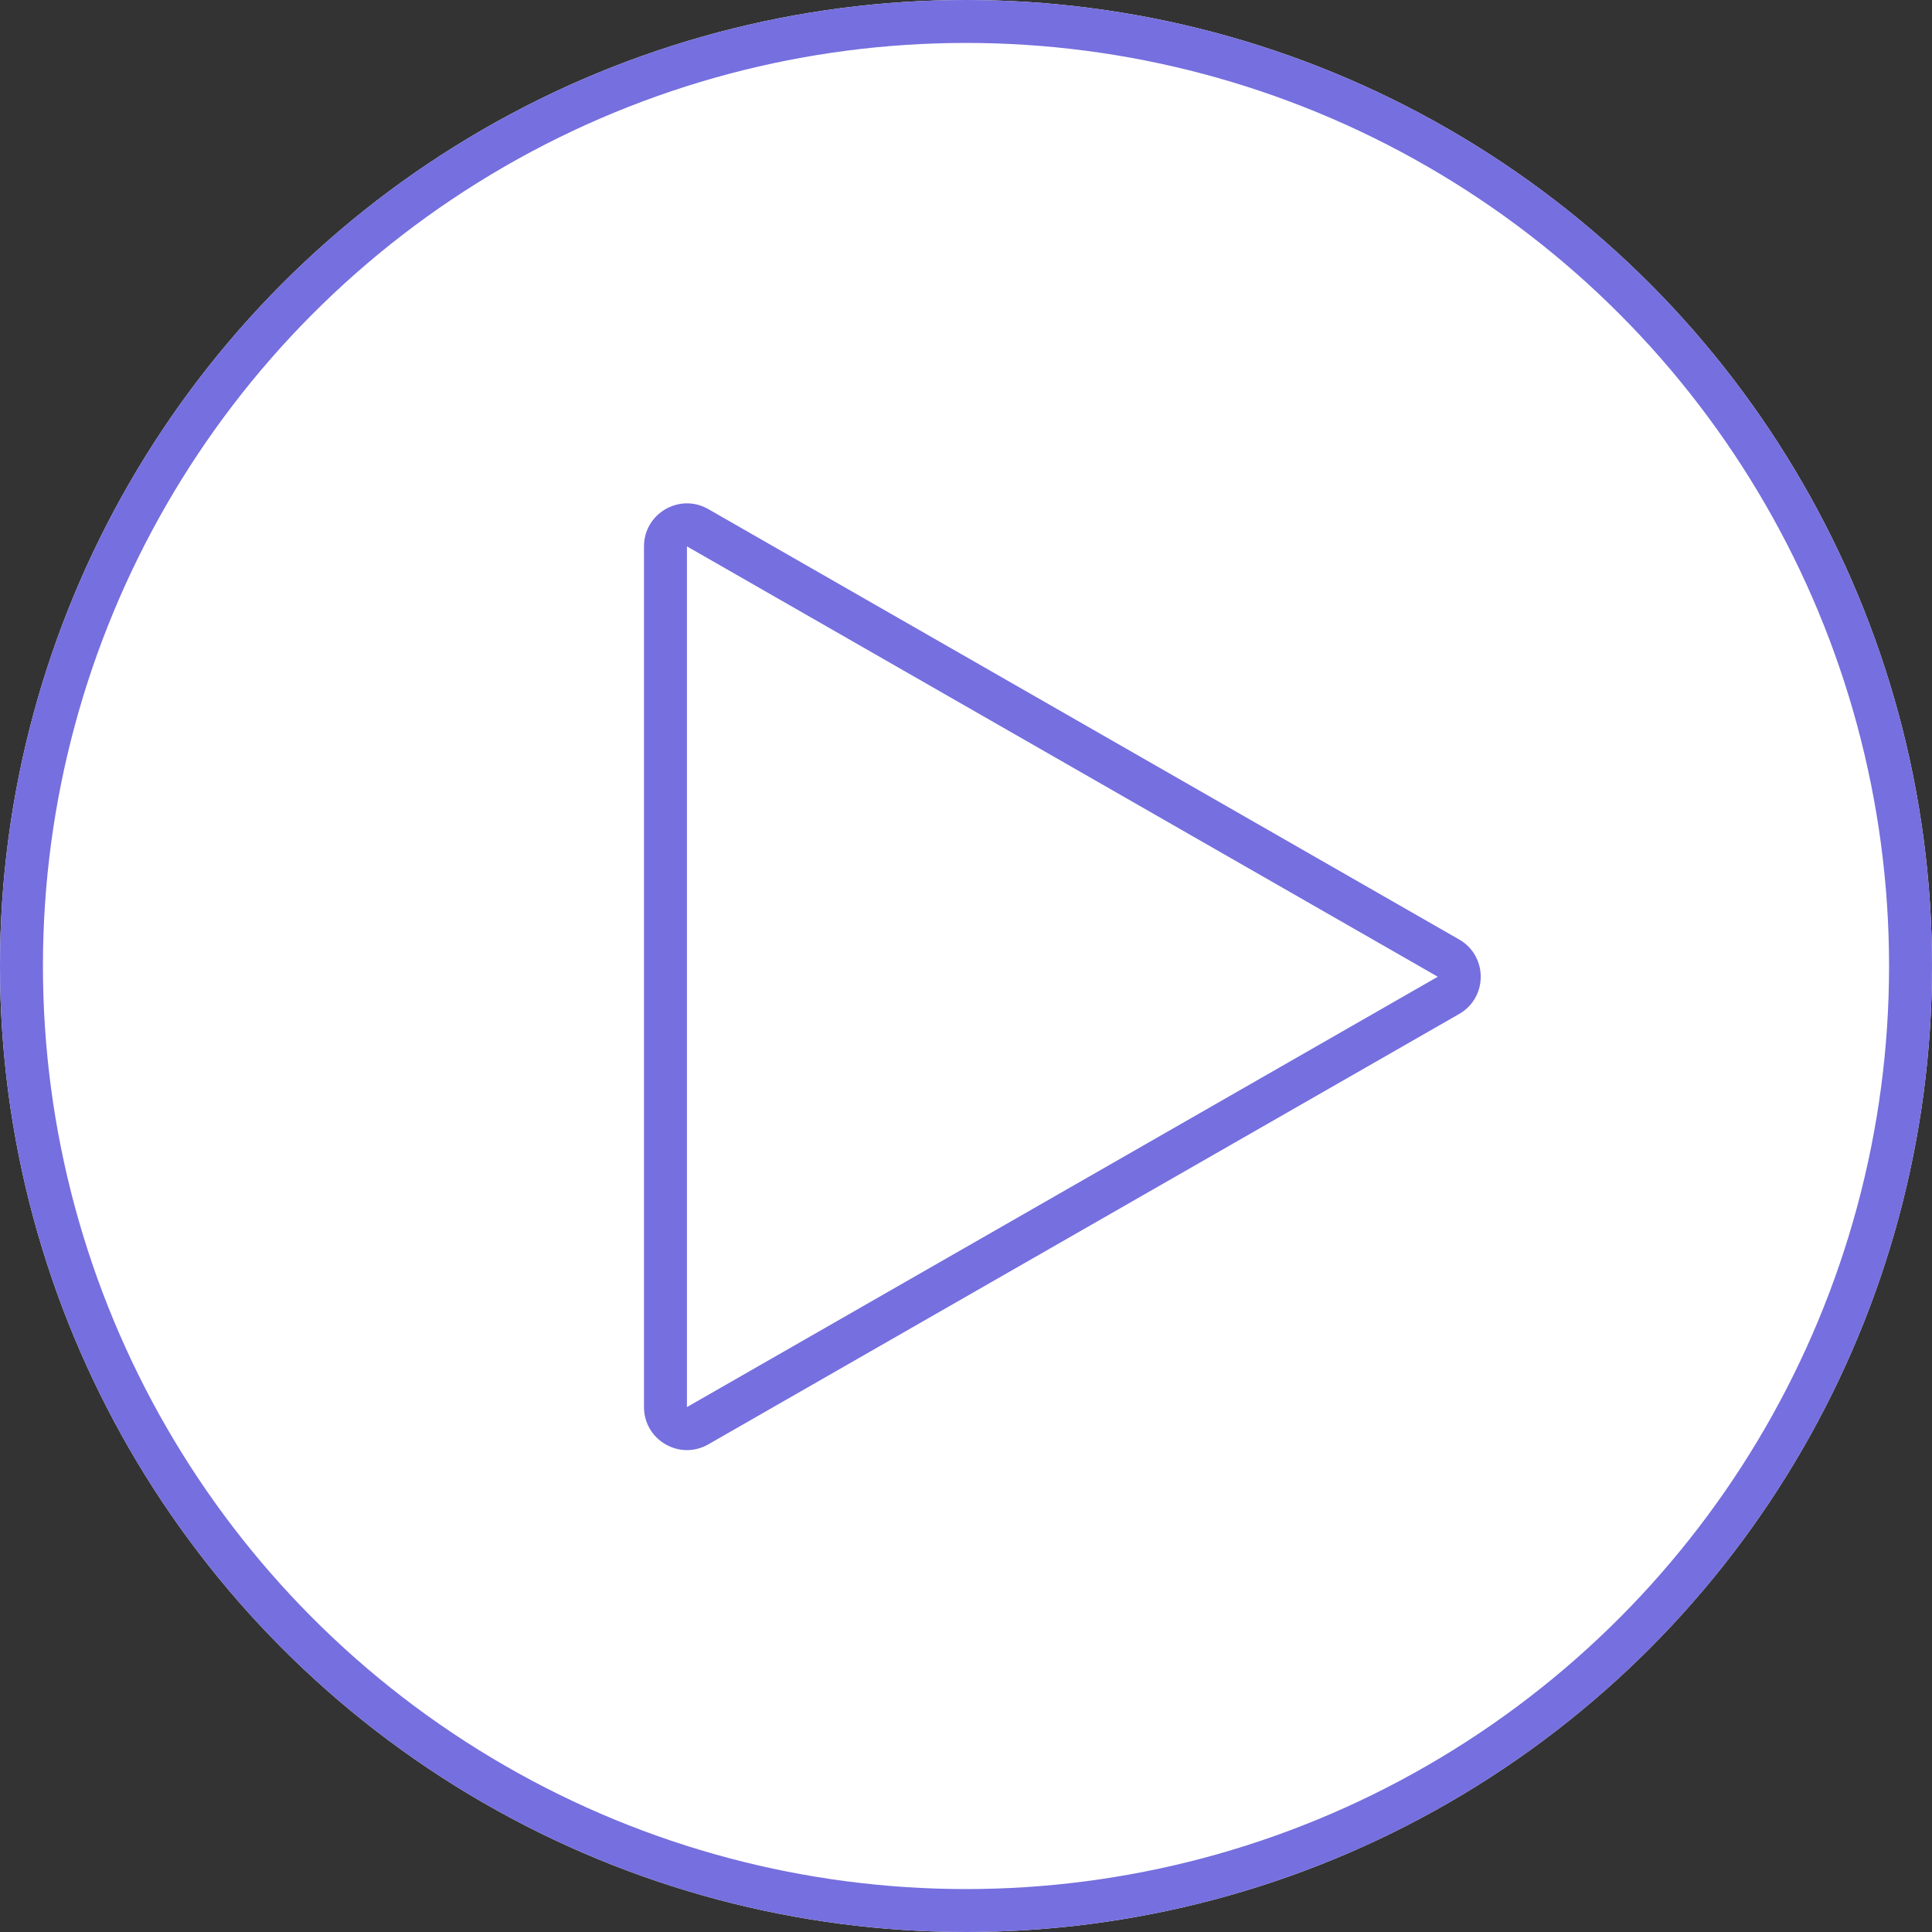 <svg xmlns="http://www.w3.org/2000/svg" width="90" height="90" viewBox="0 0 90 90">
  <rect x="0" y="0" width="90" height="90" fill="#333333" stroke="none"/>
  <g id="Group_28968" data-name="Group 28968" transform="translate(-467.797 -984)">
    <g id="icon_2" data-name="icon 2" transform="translate(0.797 -403)">
      <g id="icon_2-2" data-name="icon 2" transform="translate(0.5 -1297)">
        <g id="Group_24104" data-name="Group 24104" transform="translate(466 2684)">
          <g id="Ellipse_2282" data-name="Ellipse 2282" transform="translate(0.5)" fill="#fff" stroke="#756fdf" stroke-width="2">
            <circle cx="45" cy="45" r="45" stroke="none"/>
            <circle cx="45" cy="45" r="44" fill="none"/>
          </g>
        </g>
      </g>
    </g>
    <g id="Polygon_166" data-name="Polygon 166" transform="translate(538.797 1006) rotate(90)" fill="#fff">
      <path d="M 43.548 40 L 3.452 40 C 2.931 40 2.673 39.651 2.586 39.501 C 2.499 39.351 2.325 38.954 2.584 38.503 L 22.632 3.525 C 22.892 3.071 23.326 3.022 23.5 3.022 C 23.674 3.022 24.108 3.071 24.368 3.525 L 44.416 38.503 C 44.675 38.954 44.501 39.351 44.414 39.501 C 44.327 39.651 44.069 40 43.548 40 Z" stroke="none"/>
      <path d="M 23.5 4.022 C 23.5 4.022 23.5 4.022 23.5 4.022 L 3.452 39 L 43.548 39 L 23.5 4.022 C 23.5 4.022 23.5 4.022 23.5 4.022 M 23.5 2.022 C 24.175 2.022 24.851 2.357 25.235 3.027 L 45.284 38.005 C 46.048 39.339 45.085 41 43.548 41 L 3.452 41 C 1.915 41 0.952 39.339 1.716 38.005 L 21.765 3.027 C 22.149 2.357 22.825 2.022 23.5 2.022 Z" stroke="none" fill="#756fdf"/>
    </g>
  </g>
</svg>
